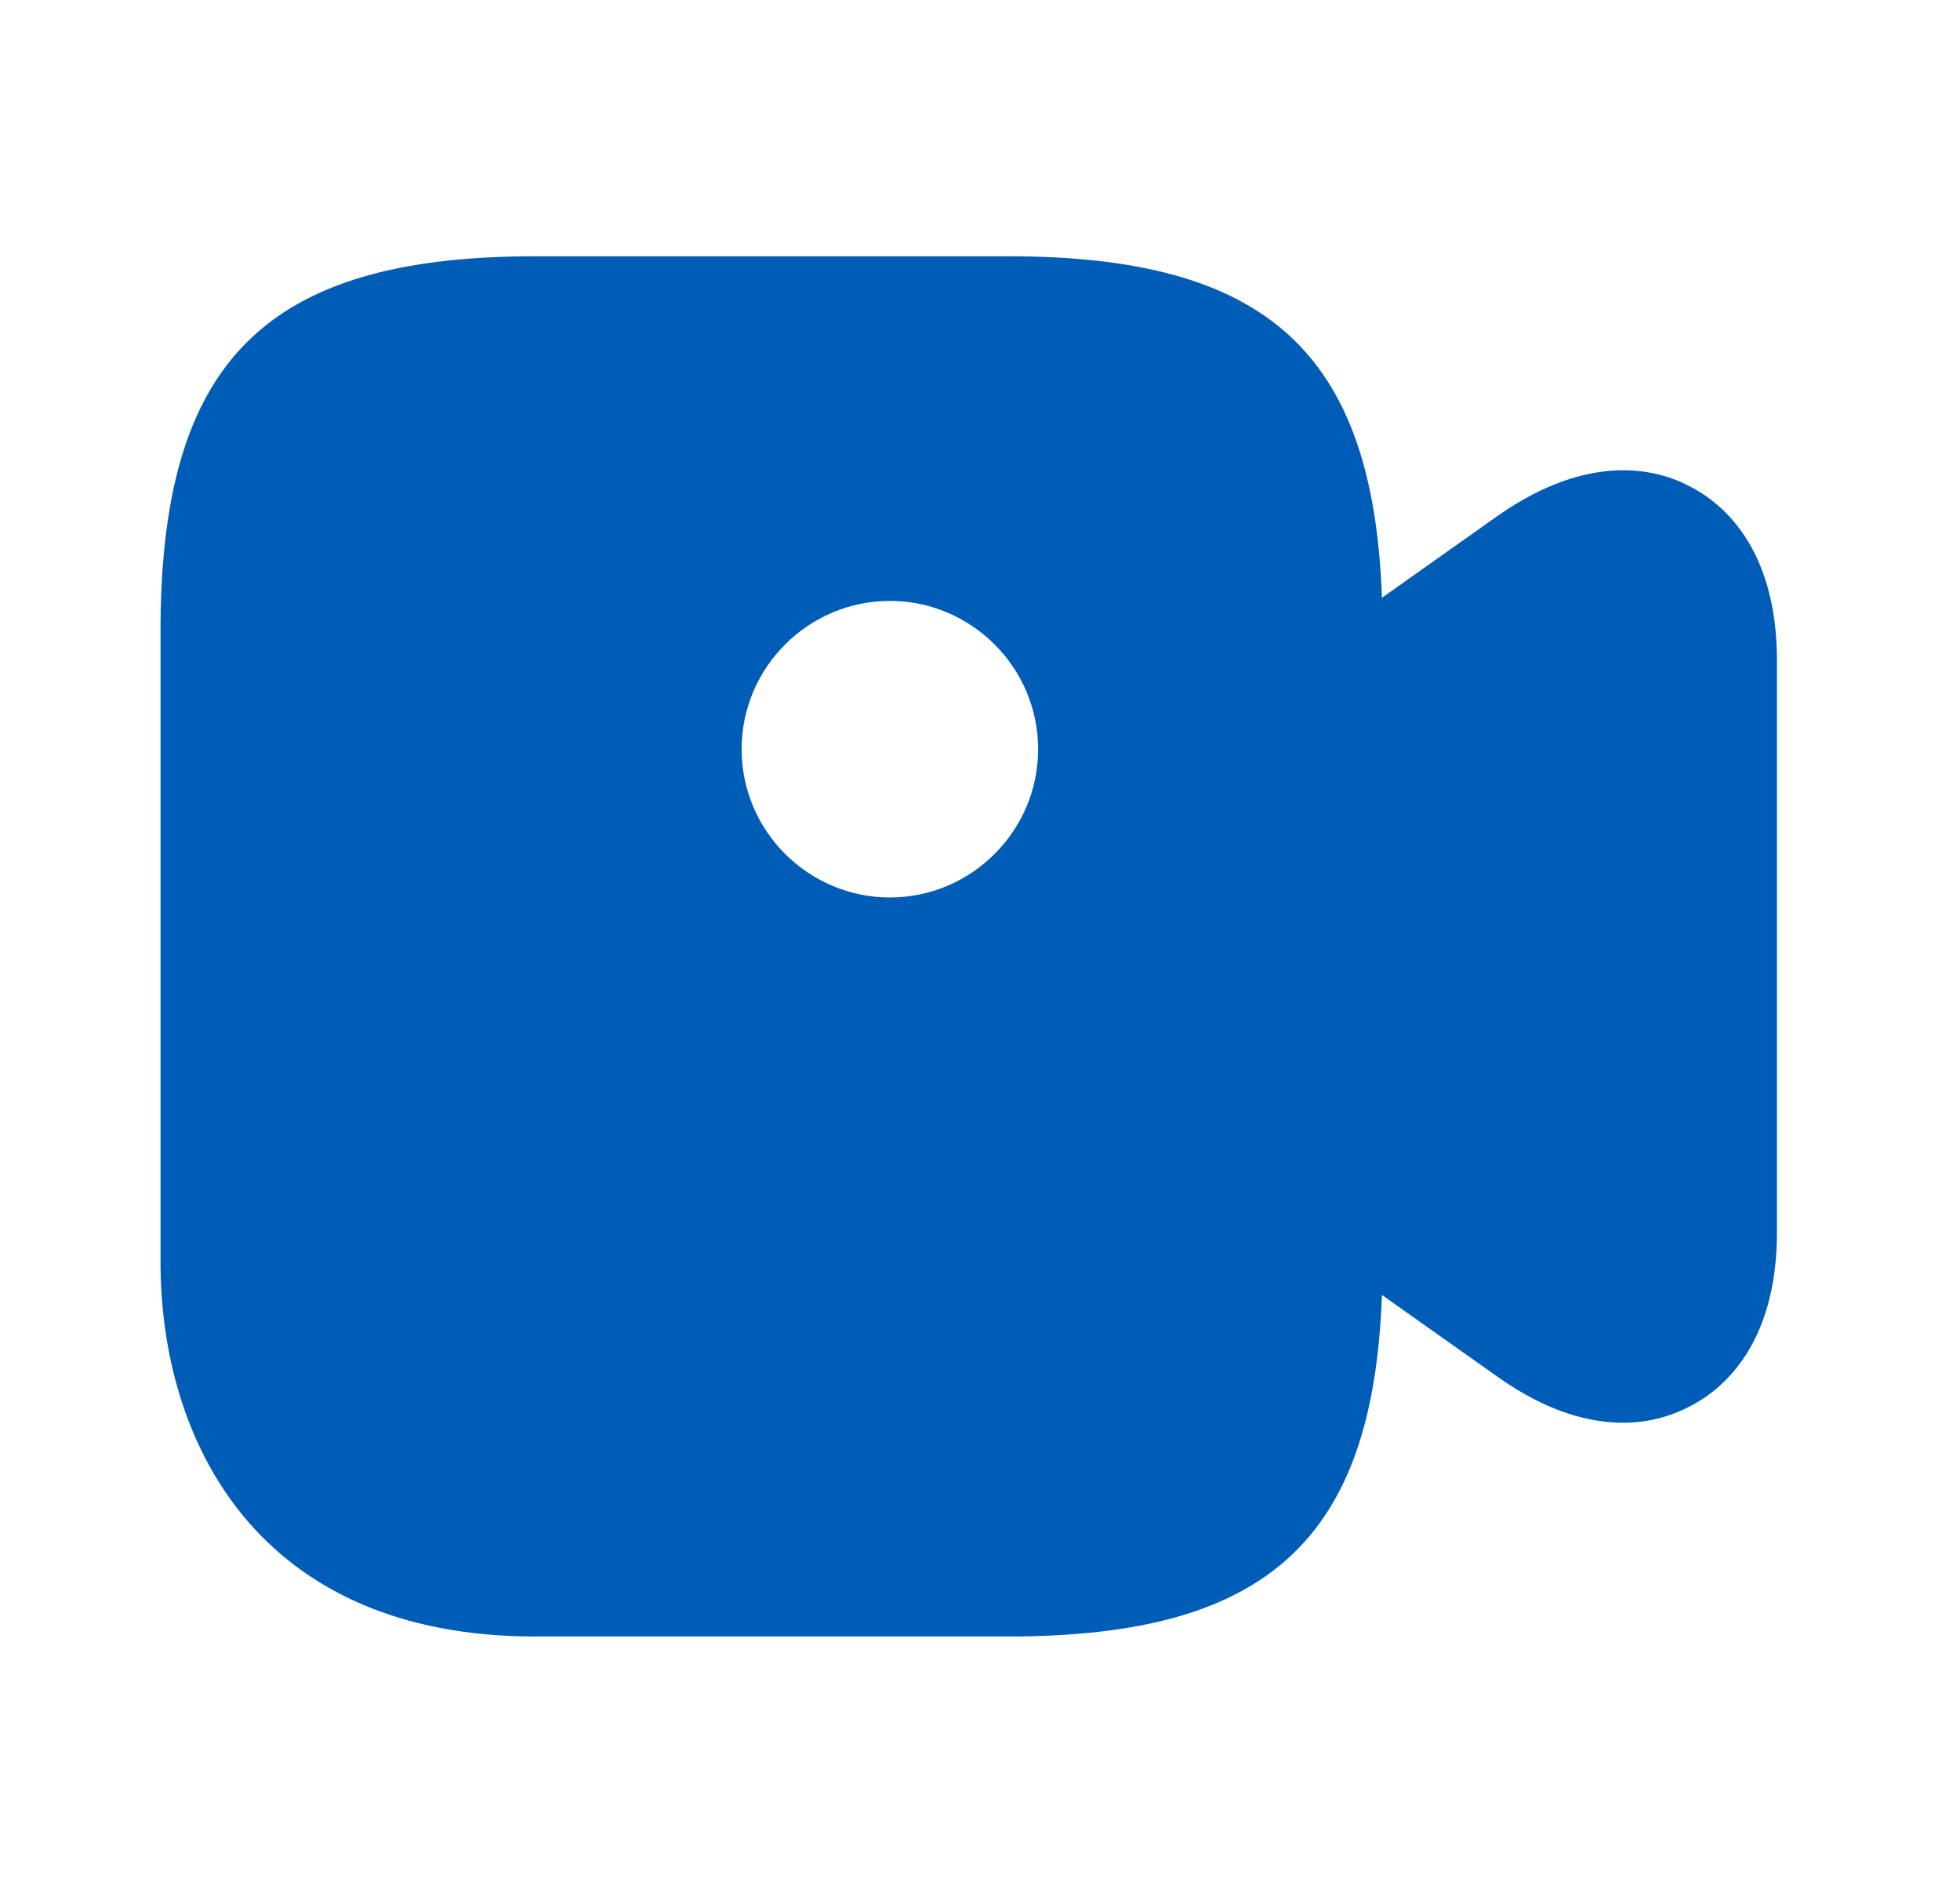 <svg width="29" height="28" viewBox="0 0 29 28" fill="none" xmlns="http://www.w3.org/2000/svg">
<path d="M25.008 7.198C24.53 6.941 23.527 6.673 22.162 7.629L20.447 8.843C20.318 5.214 18.743 3.791 14.917 3.791H7.917C3.927 3.791 2.375 5.343 2.375 9.333V18.666C2.375 21.349 3.833 24.208 7.917 24.208H14.917C18.743 24.208 20.318 22.784 20.447 19.156L22.162 20.369C22.885 20.883 23.515 21.046 24.017 21.046C24.448 21.046 24.787 20.918 25.008 20.801C25.487 20.556 26.292 19.891 26.292 18.223V9.776C26.292 8.108 25.487 7.443 25.008 7.198ZM13.167 13.276C11.965 13.276 10.973 12.296 10.973 11.083C10.973 9.869 11.965 8.889 13.167 8.889C14.368 8.889 15.36 9.869 15.36 11.083C15.36 12.296 14.368 13.276 13.167 13.276Z" fill="#005DB7"/>
</svg>

